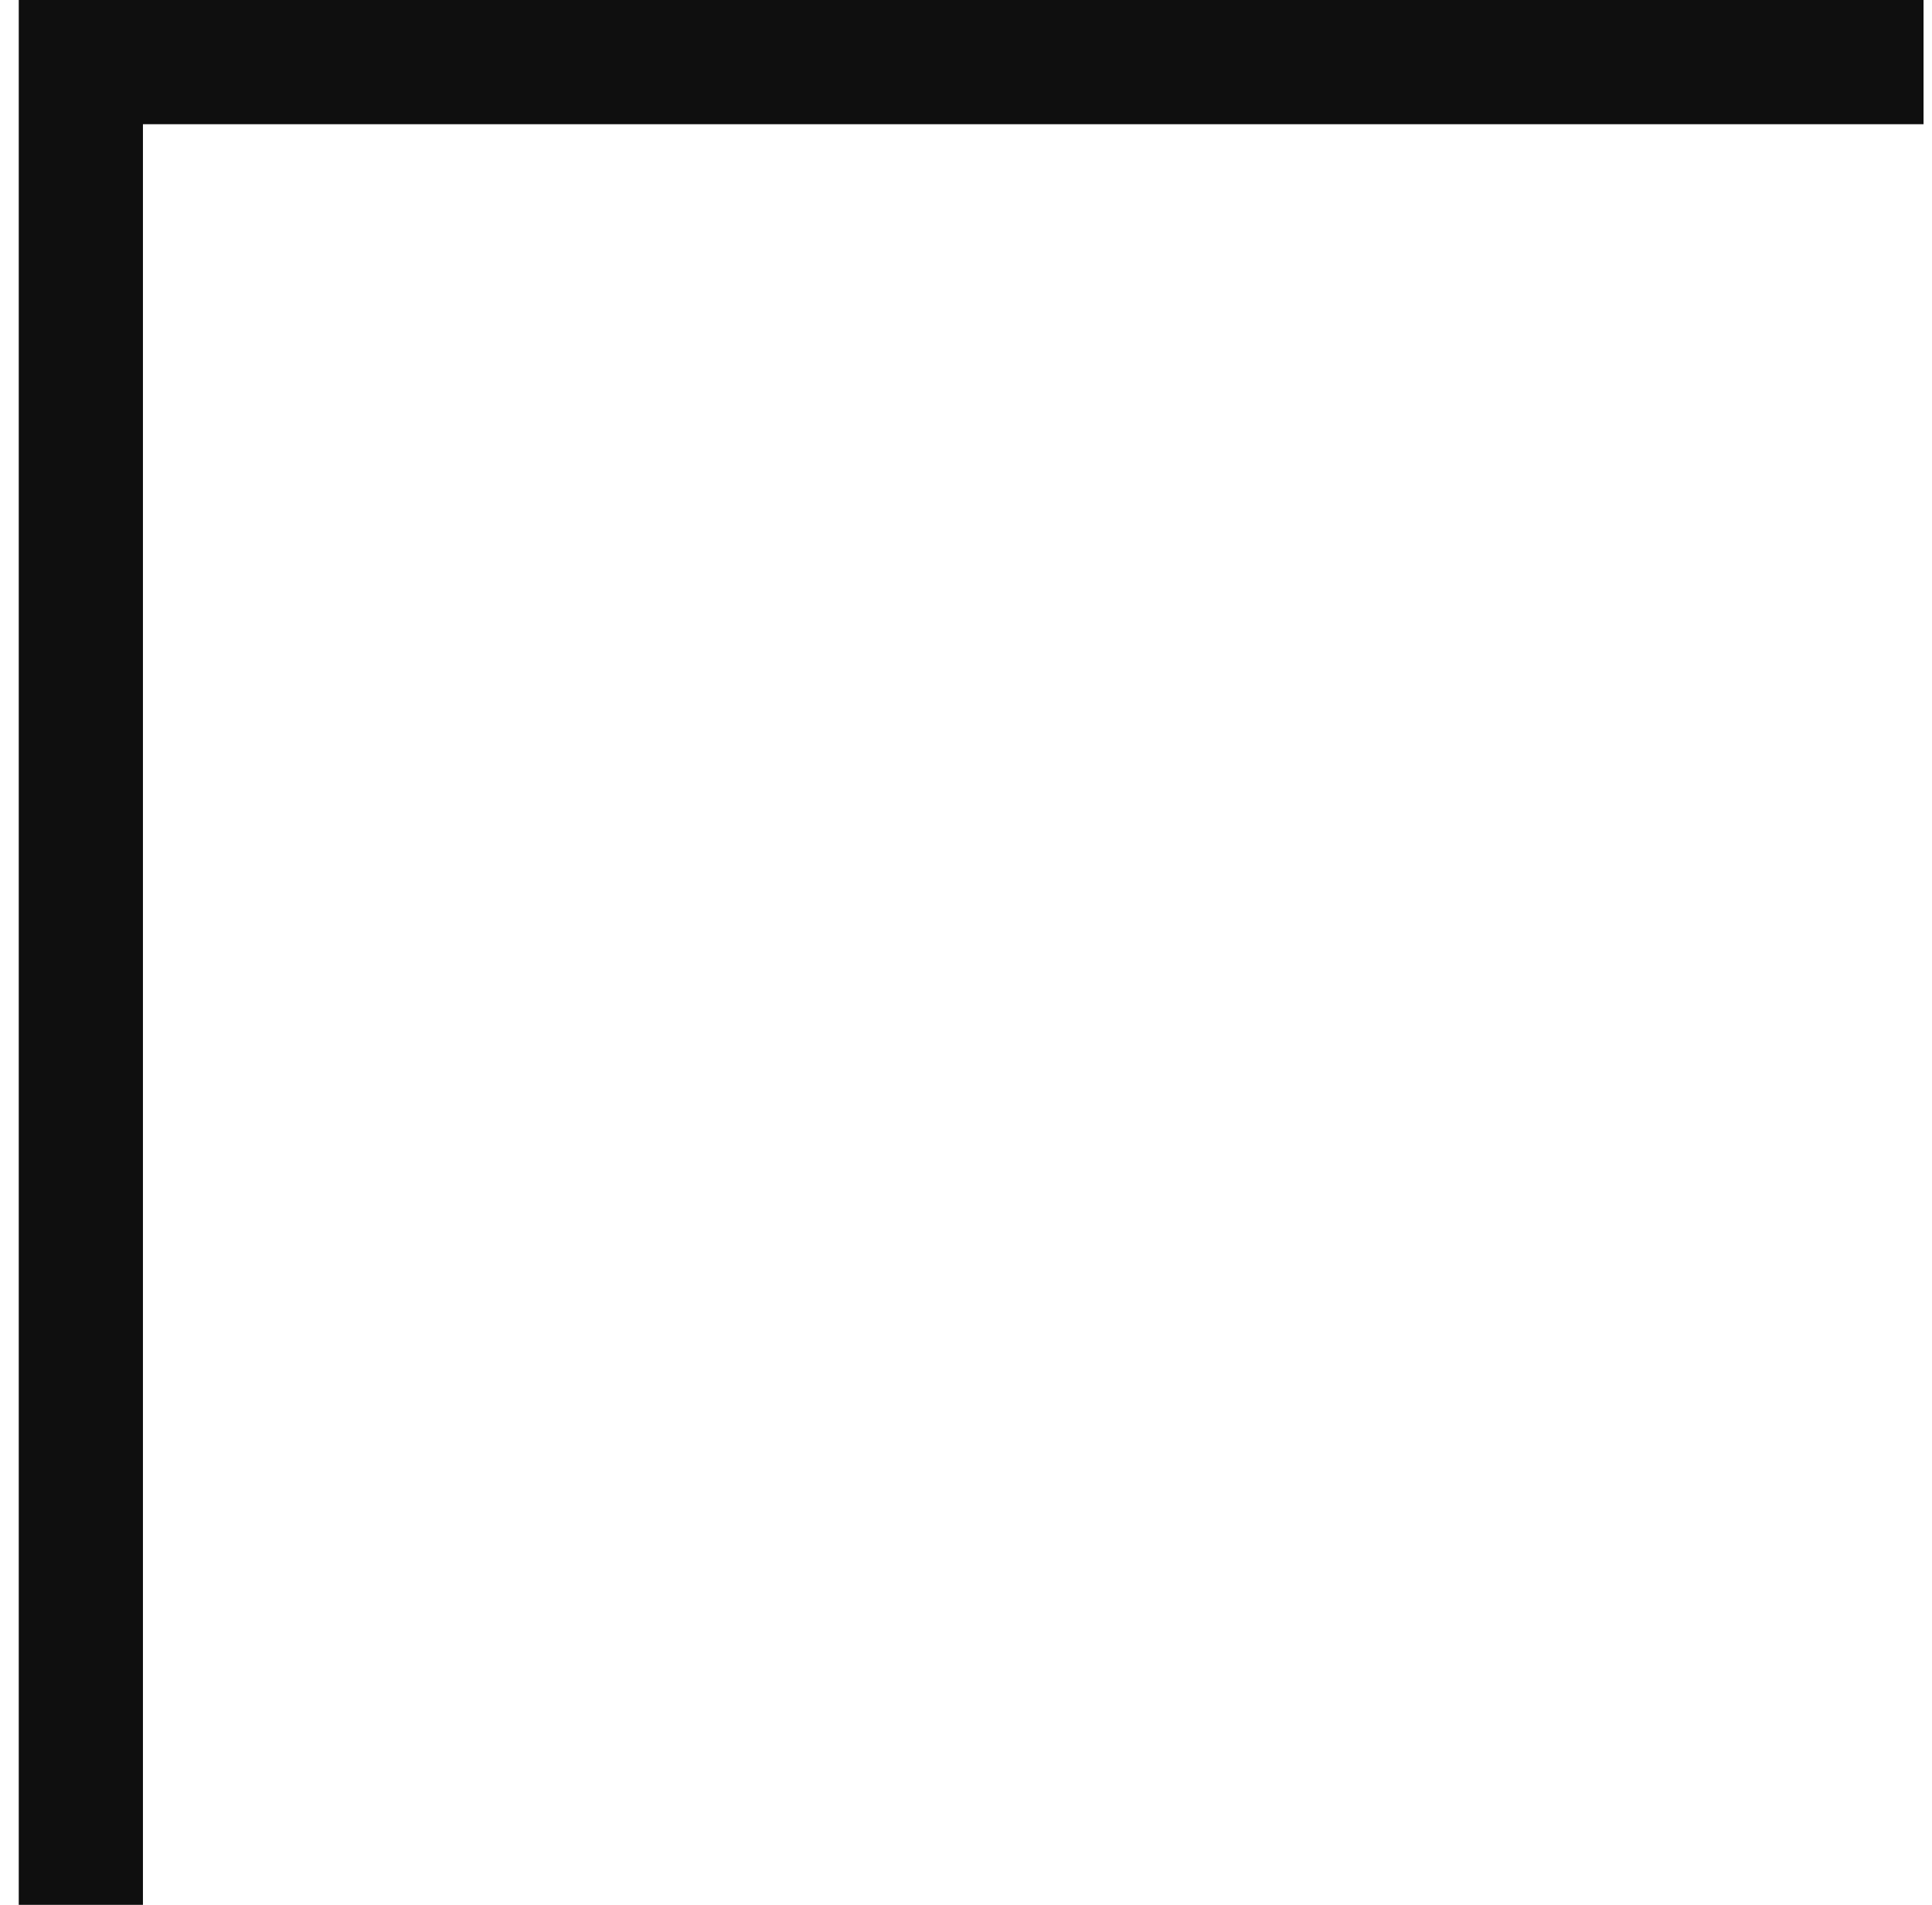 <?xml version="1.0" encoding="UTF-8"?> <svg xmlns="http://www.w3.org/2000/svg" width="71" height="70" viewBox="0 0 71 70" fill="none"> <path d="M0.689 70H2.952H5.253V37.301V4.564H37.99H70.689V2.301V0H35.69H0.689V35V70Z" fill="#0F0F0F"></path> </svg> 